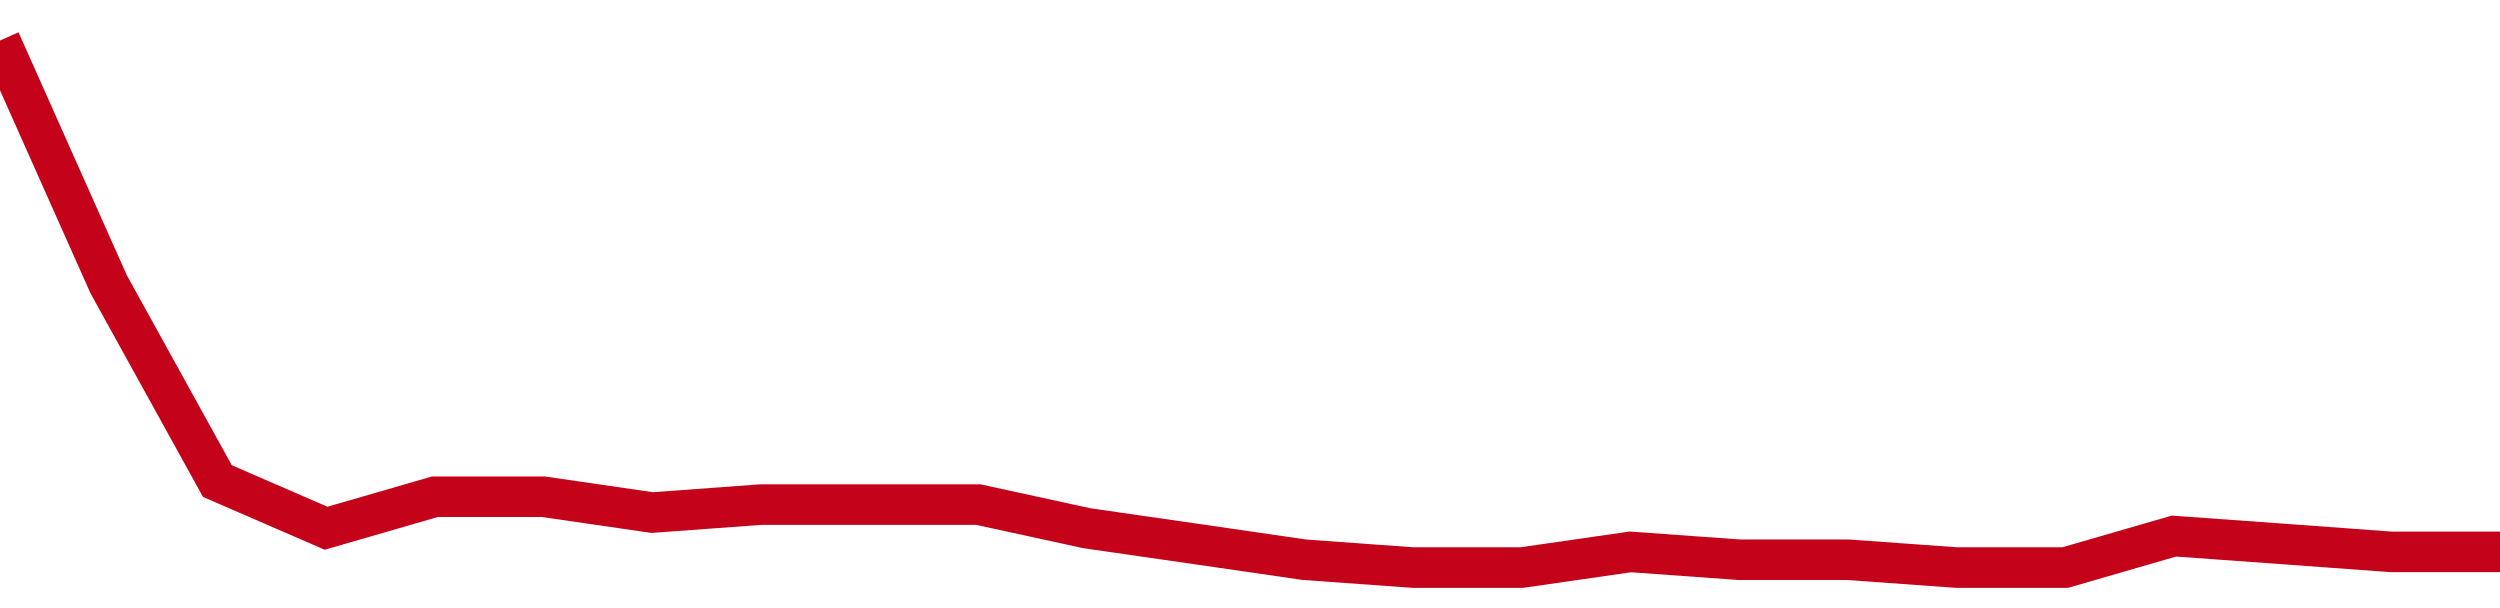 <!-- Generated with https://github.com/jxxe/sparkline/ --><svg viewBox="0 0 185 45" class="sparkline" xmlns="http://www.w3.org/2000/svg"><path class="sparkline--fill" d="M 0 3 L 0 3 L 8.043 21.04 L 16.087 35.6 L 24.13 39.09 L 32.174 36.76 L 40.217 36.76 L 48.261 37.93 L 56.304 37.34 L 64.348 37.34 L 72.391 37.34 L 80.435 39.09 L 88.478 40.25 L 96.522 41.42 L 104.565 42 L 112.609 42 L 120.652 40.84 L 128.696 41.42 L 136.739 41.42 L 144.783 42 L 152.826 42 L 160.87 39.67 L 168.913 40.25 L 176.957 40.84 L 185 40.84 V 45 L 0 45 Z" stroke="none" fill="none" ></path><path class="sparkline--line" d="M 0 3 L 0 3 L 8.043 21.04 L 16.087 35.6 L 24.13 39.09 L 32.174 36.76 L 40.217 36.76 L 48.261 37.93 L 56.304 37.34 L 64.348 37.34 L 72.391 37.34 L 80.435 39.09 L 88.478 40.25 L 96.522 41.42 L 104.565 42 L 112.609 42 L 120.652 40.84 L 128.696 41.42 L 136.739 41.42 L 144.783 42 L 152.826 42 L 160.87 39.67 L 168.913 40.25 L 176.957 40.84 L 185 40.84" fill="none" stroke-width="3" stroke="#C4021A" ></path></svg>